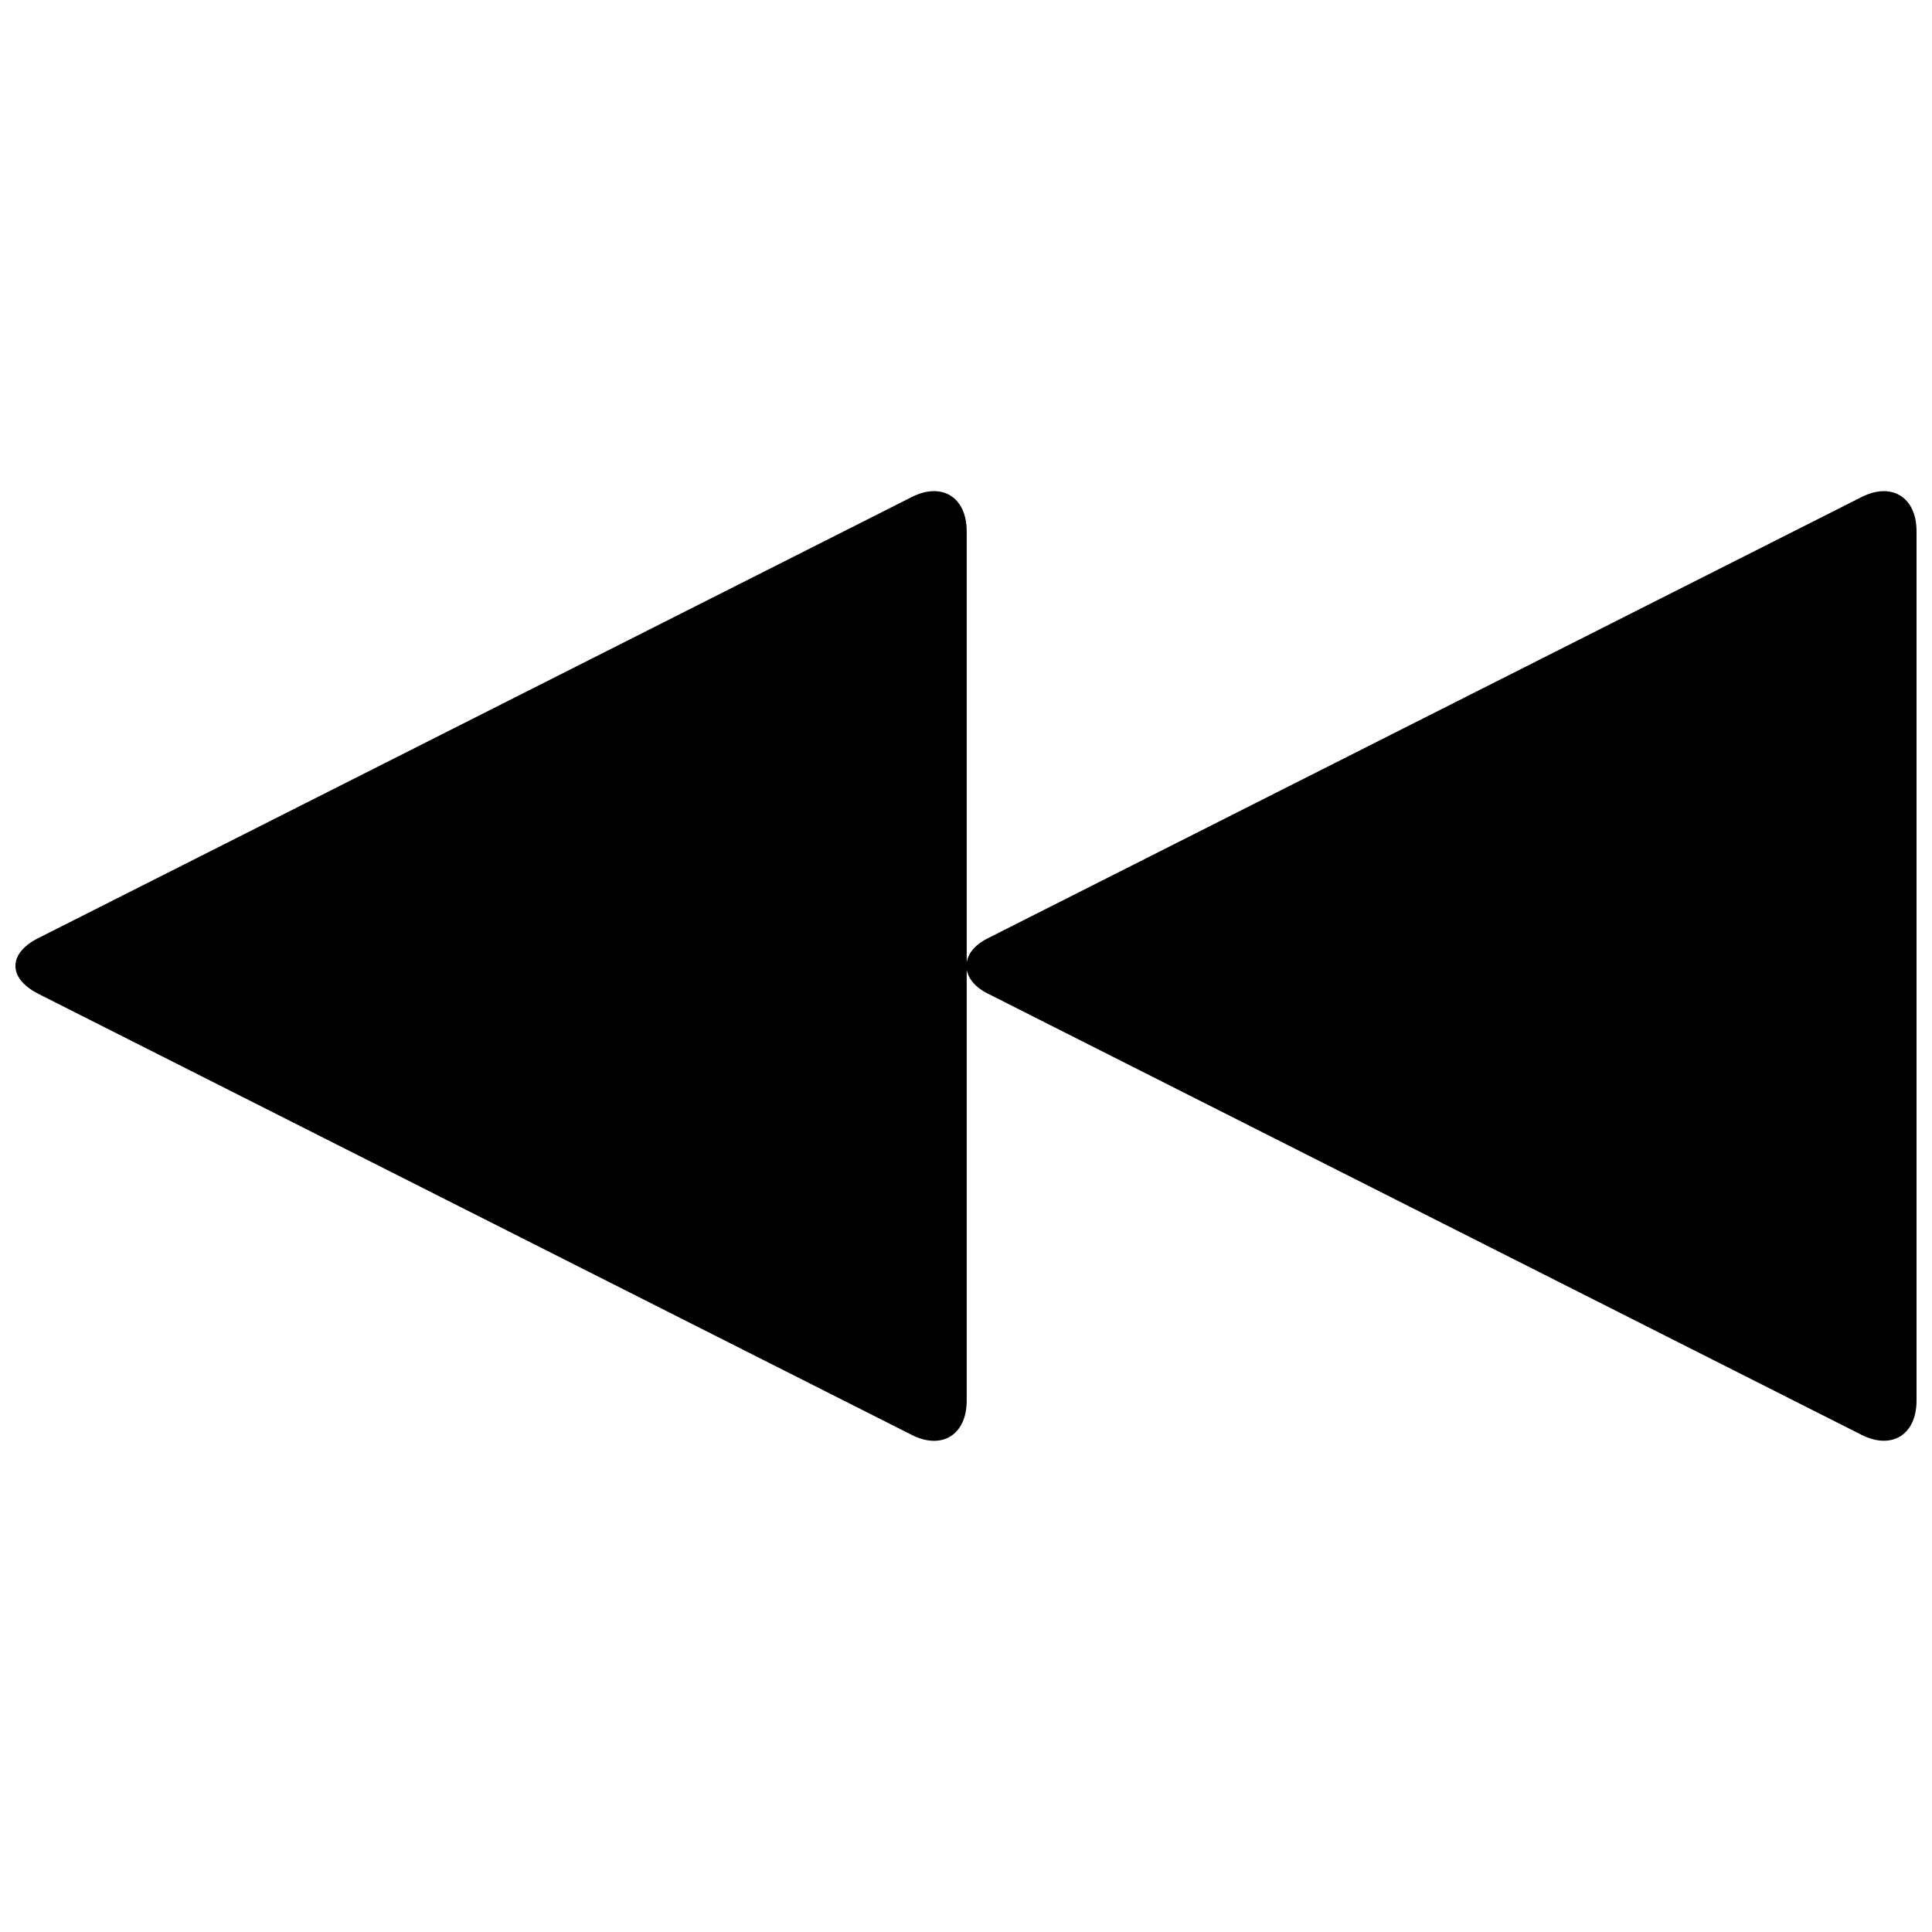 <?xml version="1.0" encoding="UTF-8"?>
<!-- Uploaded to: SVG Repo, www.svgrepo.com, Generator: SVG Repo Mixer Tools -->
<svg width="800px" height="800px" version="1.1" viewBox="144 144 512 512" xmlns="http://www.w3.org/2000/svg">
 <defs>
  <clipPath id="a">
   <path d="m148.09 274h503.81v252h-503.81z"/>
  </clipPath>
 </defs>
 <g clip-path="url(#a)">
  <path d="m154.11 407.35 231.5 116.91c8.031 4.062 14.578-0.031 14.578-9.102v-114.18c0.426 2.312 2.141 4.613 5.637 6.359l231.5 116.91c8.031 4.051 14.578-0.027 14.578-9.109v-230.34c0-9.035-6.551-13.129-14.578-9.07l-231.5 116.9c-3.512 1.746-5.211 4.031-5.637 6.359v-114.19c0-9.035-6.551-13.129-14.578-9.07l-231.5 116.9c-8.031 4.031-8.031 10.645 0 14.707z"/>
 </g>
</svg>